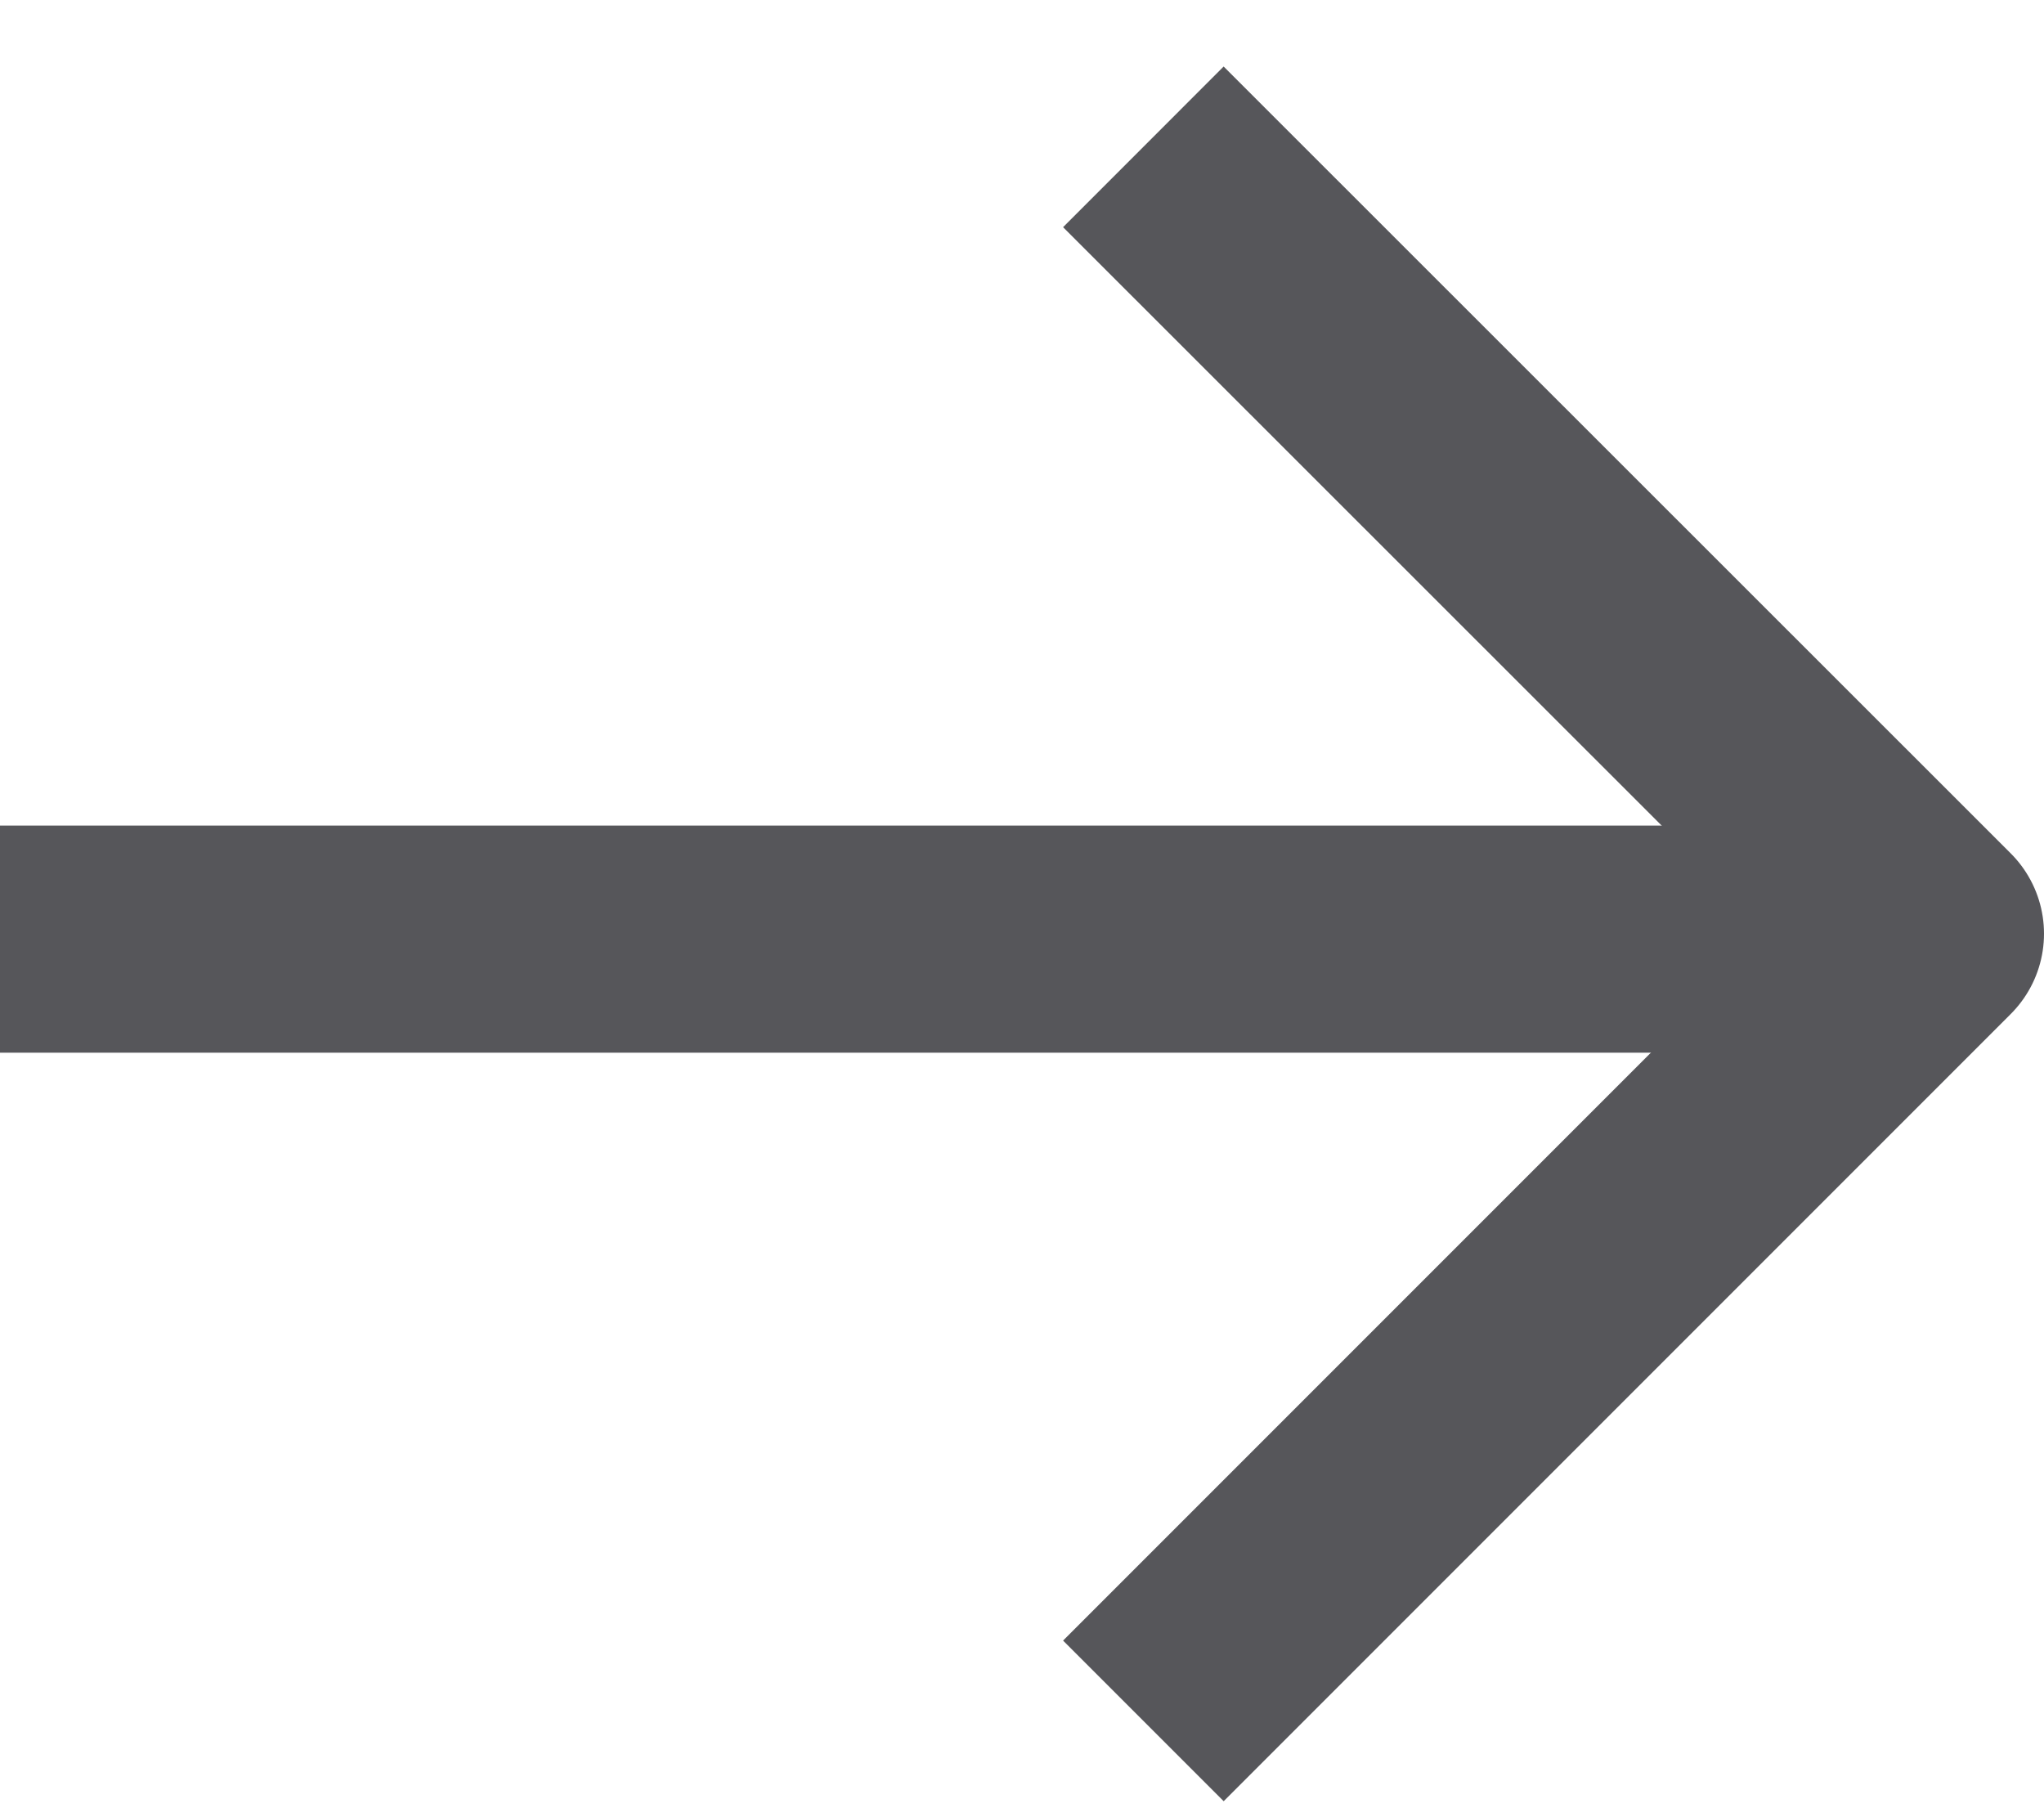 <?xml version="1.0" encoding="UTF-8"?>
<svg xmlns="http://www.w3.org/2000/svg" width="18" height="16" viewBox="0 0 18 16" fill="none">
  <path d="M15.909 8.269L1 8.269" stroke="#56565A" stroke-width="2" stroke-linecap="square" stroke-linejoin="round"></path>
  <path d="M10.776 14.445L17 8.221L10.776 2" stroke="#56565A" stroke-width="2" stroke-linecap="square" stroke-linejoin="round"></path>
</svg>
